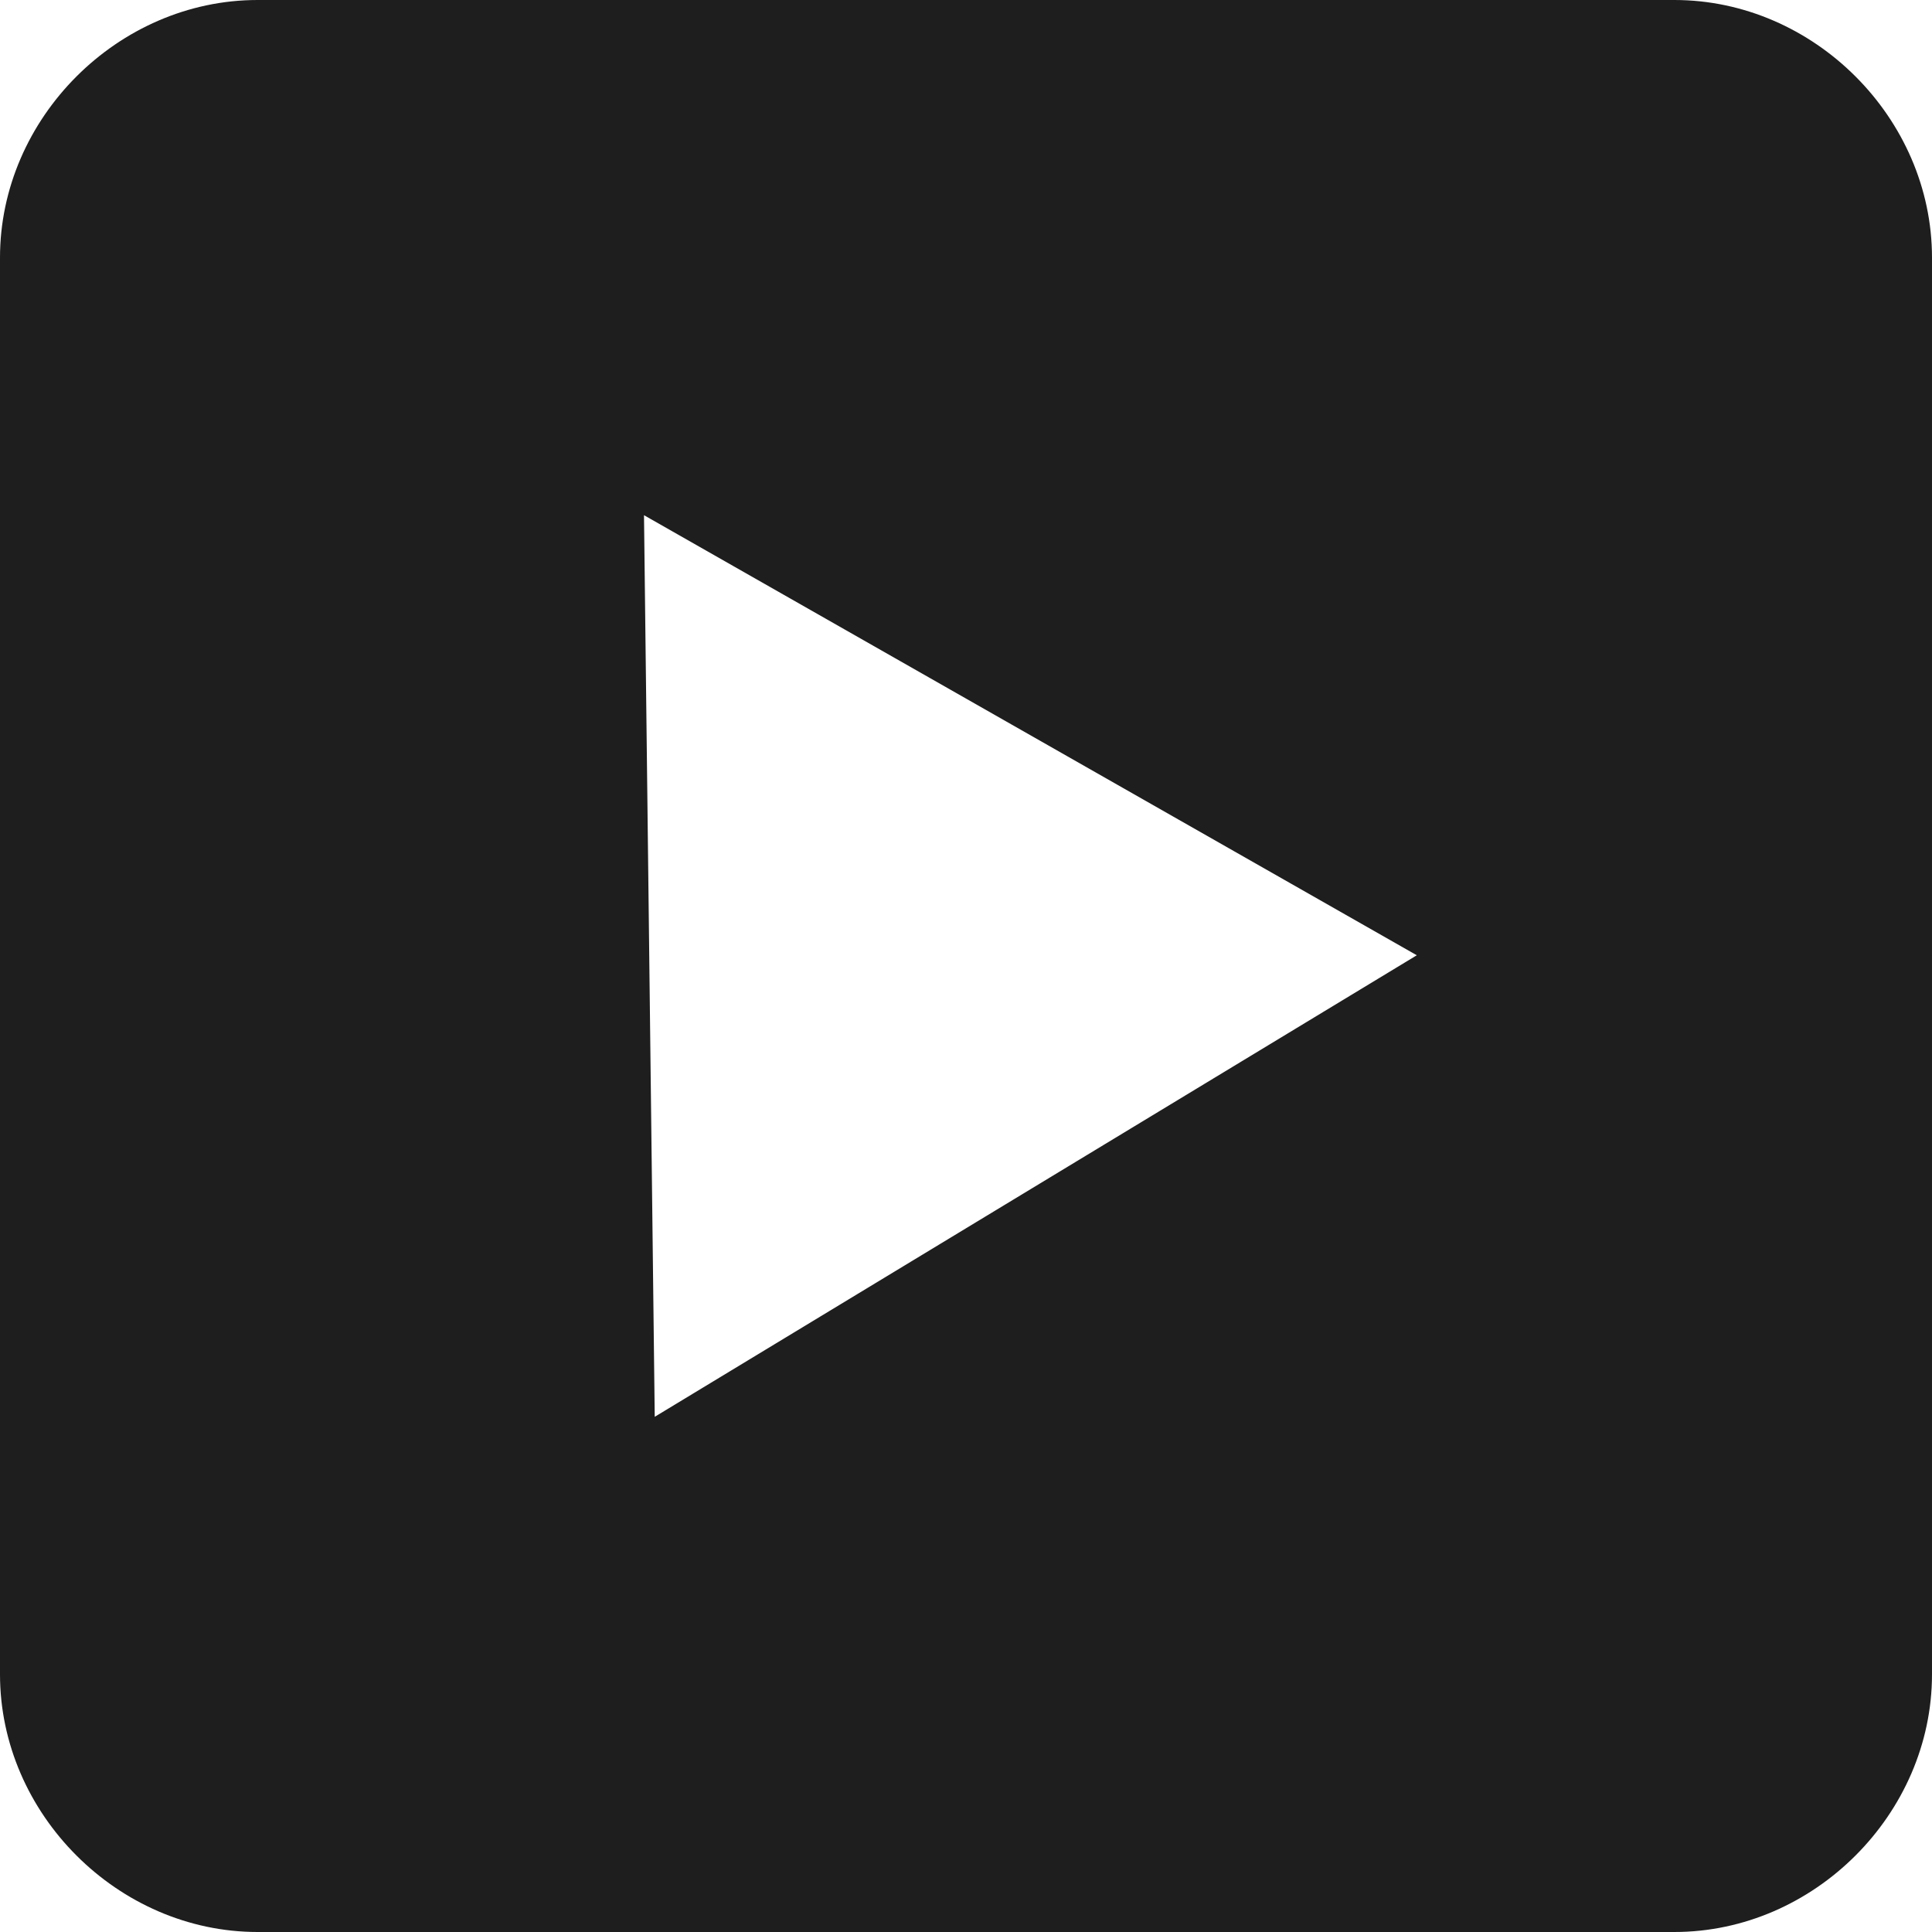 <svg xmlns="http://www.w3.org/2000/svg" width="18" height="18" fill="none"><path fill="#1E1E1E" d="M15.6 0H2.4C1.1 0 0 1.1 0 2.4v13.2C0 16.9 1.1 18 2.4 18h13.2c1.3 0 2.4-1.1 2.4-2.4V2.4C18 1.1 16.9 0 15.6 0ZM6.1 13.2 6 4.8l7.2 4.1-7.1 4.3Z"/></svg>